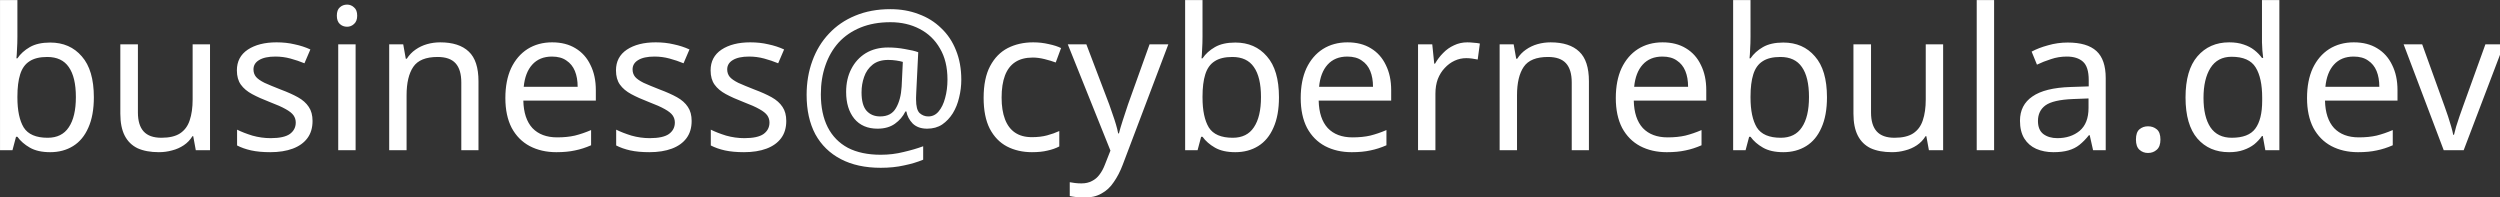<svg xmlns="http://www.w3.org/2000/svg" viewBox="0 0 53.657 4.233"><rect x="0" y="0" width="53.657" height="4.233" fill="#333333" stroke="none"/><path fill="#fff" d="M2.768 5.358q0 .544-.032 1.024-.016.464-.048.736h.08q.368-.544 1.008-.912t1.648-.368q1.6 0 2.56 1.12.976 1.104.976 3.312 0 1.472-.448 2.464-.432.992-1.232 1.488t-1.856.496q-1.008 0-1.648-.368-.64-.368-1.008-.88h-.112l-.288 1.088H1.36V2.398h1.408zm2.416 1.648q-.912 0-1.44.352-.528.336-.752 1.056-.224.704-.224 1.808v.064q0 1.584.512 2.432.528.832 1.936.832 1.152 0 1.712-.848.576-.848.576-2.448 0-1.616-.576-2.432-.56-.816-1.744-.816zm13.184-1.024v8.576h-1.152l-.208-1.136h-.064q-.272.448-.704.736-.432.288-.944.416-.512.144-1.072.144-1.024 0-1.728-.32-.688-.336-1.04-1.024-.352-.688-.352-1.776V5.982h1.424v5.52q0 1.024.464 1.536t1.44.512q.96 0 1.504-.352.56-.368.784-1.056.24-.704.24-1.696V5.982Zm8.304 6.208q0 .832-.416 1.392-.416.56-1.184.848-.768.288-1.824.288-.896 0-1.552-.144-.64-.144-1.136-.4v-1.28q.512.256 1.232.48.736.208 1.488.208 1.072 0 1.552-.336.48-.352.48-.928 0-.32-.176-.576-.176-.256-.64-.512-.448-.256-1.296-.576-.832-.32-1.424-.64t-.912-.768q-.32-.448-.32-1.152 0-1.088.88-1.68.896-.592 2.336-.592.784 0 1.456.16.688.144 1.28.416l-.48 1.12q-.544-.224-1.136-.384-.592-.16-1.216-.16-.864 0-1.328.288-.448.272-.448.752 0 .352.208.608.208.24.688.48.496.224 1.312.544.816.304 1.392.624t.88.784q.304.448.304 1.136zm3.488-6.208v8.576h-1.408V5.982Zm-.688-3.216q.32 0 .56.224.256.208.256.672 0 .448-.256.672-.24.224-.56.224-.352 0-.592-.224t-.24-.672q0-.464.24-.672.24-.224.592-.224zm7.536 3.056q1.536 0 2.32.752.784.736.784 2.4v5.584H38.72V9.07q0-1.04-.464-1.552T36.8 7.006q-1.424 0-1.968.8t-.544 2.304v4.448H32.88V5.982h1.136l.208 1.168h.08q.288-.448.704-.736.432-.304.944-.448.512-.144 1.056-.144zm9.072 0q1.104 0 1.888.48.8.48 1.216 1.36.432.864.432 2.032v.848h-5.872q.032 1.456.736 2.224.72.752 2 .752.816 0 1.44-.144.64-.16 1.312-.448v1.232q-.656.288-1.296.416-.64.144-1.52.144-1.216 0-2.16-.496-.928-.496-1.456-1.472-.512-.992-.512-2.416 0-1.408.464-2.416.48-1.008 1.328-1.552.864-.544 2-.544zm-.016 1.152q-1.008 0-1.6.656-.576.64-.688 1.792h4.368q0-.736-.224-1.28t-.688-.848q-.448-.32-1.168-.32zm11.312 5.216q0 .832-.416 1.392-.416.56-1.184.848-.768.288-1.824.288-.896 0-1.552-.144-.64-.144-1.136-.4v-1.28q.512.256 1.232.48.736.208 1.488.208 1.072 0 1.552-.336.48-.352.48-.928 0-.32-.176-.576-.176-.256-.64-.512-.448-.256-1.296-.576-.832-.32-1.424-.64t-.912-.768q-.32-.448-.32-1.152 0-1.088.88-1.68.896-.592 2.336-.592.784 0 1.456.16.688.144 1.28.416l-.48 1.12q-.544-.224-1.136-.384-.592-.16-1.216-.16-.864 0-1.328.288-.448.272-.448.752 0 .352.208.608.208.24.688.48.496.224 1.312.544.816.304 1.392.624t.88.784q.304.448.304 1.136zm7.664 0q0 .832-.416 1.392-.416.56-1.184.848-.768.288-1.824.288-.896 0-1.552-.144-.64-.144-1.136-.4v-1.28q.512.256 1.232.48.736.208 1.488.208 1.072 0 1.552-.336.48-.352.48-.928 0-.32-.176-.576-.176-.256-.64-.512-.448-.256-1.296-.576-.832-.32-1.424-.64t-.912-.768q-.32-.448-.32-1.152 0-1.088.88-1.68.896-.592 2.336-.592.784 0 1.456.16.688.144 1.28.416l-.48 1.12q-.544-.224-1.136-.384-.592-.16-1.216-.16-.864 0-1.328.288-.448.272-.448.752 0 .352.208.608.208.24.688.48.496.224 1.312.544.816.304 1.392.624t.88.784q.304.448.304 1.136zm14.176-3.344q0 .736-.176 1.44-.16.704-.512 1.28-.352.56-.864.912-.512.336-1.216.336-.736 0-1.168-.416-.416-.432-.512-.976h-.08q-.288.592-.848.992t-1.408.4q-1.216 0-1.888-.816-.656-.816-.656-2.16 0-1.056.416-1.856.416-.816 1.168-1.28.768-.464 1.808-.464.704 0 1.376.128.688.112 1.072.256l-.16 3.248q-.016.288-.016.416v.16q0 .832.288 1.104.304.272.704.272.496 0 .832-.4.352-.416.528-1.088.192-.688.192-1.504 0-1.488-.608-2.512-.592-1.04-1.648-1.584-1.04-.544-2.368-.544-1.36 0-2.416.432Q70 5.054 69.28 5.838q-.704.784-1.072 1.856-.368 1.056-.368 2.336 0 1.568.56 2.672.56 1.088 1.632 1.664 1.088.56 2.656.56.976 0 1.856-.224.896-.208 1.584-.464v1.088q-.688.288-1.552.464-.848.192-1.888.192-1.888 0-3.232-.704-1.344-.704-2.064-2.016-.704-1.328-.704-3.184 0-1.488.464-2.752.464-1.28 1.344-2.208.88-.944 2.128-1.456 1.264-.528 2.848-.528 1.248 0 2.288.4 1.056.384 1.824 1.136.784.736 1.2 1.792.432 1.056.432 2.384zm-8.08 1.024q0 1.024.4 1.488.416.464 1.104.464.896 0 1.28-.672.4-.672.464-1.744l.096-2q-.208-.064-.528-.112-.32-.048-.656-.048-.784 0-1.264.384t-.688.992q-.208.592-.208 1.248zm13.808 4.848q-1.136 0-2.032-.464-.88-.464-1.392-1.44-.496-.976-.496-2.496 0-1.584.528-2.576t1.424-1.456q.912-.464 2.064-.464.656 0 1.264.144.608.128.992.32l-.432 1.168q-.384-.144-.896-.272-.512-.128-.96-.128-.864 0-1.424.368-.56.368-.832 1.088-.272.72-.272 1.792 0 1.024.272 1.744t.816 1.088q.544.368 1.36.368.704 0 1.232-.144.544-.144.992-.352v1.248q-.432.224-.96.336-.512.128-1.248.128zm2.896-8.736h1.504l1.856 4.88q.16.432.288.832.144.4.256.784.112.368.176.72h.064q.096-.4.304-1.04.208-.656.432-1.312l1.744-4.864h1.52l-3.696 9.76q-.304.8-.72 1.392-.4.608-.992.928-.576.336-1.408.336-.384 0-.672-.048-.288-.032-.496-.08v-1.12q.176.032.416.064.256.032.528.032.496 0 .848-.192.368-.176.624-.528.256-.336.432-.8l.448-1.136zm10.912-.624q0 .544-.032 1.024-.016.464-.048.736h.08q.368-.544 1.008-.912t1.648-.368q1.6 0 2.56 1.12.976 1.104.976 3.312 0 1.472-.448 2.464-.432.992-1.232 1.488t-1.856.496q-1.008 0-1.648-.368-.64-.368-1.008-.88h-.112l-.288 1.088h-1.008V2.398h1.408zm2.416 1.648q-.912 0-1.44.352-.528.336-.752 1.056-.224.704-.224 1.808v.064q0 1.584.512 2.432.528.832 1.936.832 1.152 0 1.712-.848.576-.848.576-2.448 0-1.616-.576-2.432-.56-.816-1.744-.816zm9.328-1.184q1.104 0 1.888.48.8.48 1.216 1.36.432.864.432 2.032v.848h-5.872q.032 1.456.736 2.224.72.752 2 .752.816 0 1.44-.144.64-.16 1.312-.448v1.232q-.656.288-1.296.416-.64.144-1.52.144-1.216 0-2.16-.496-.928-.496-1.456-1.472-.512-.992-.512-2.416 0-1.408.464-2.416.48-1.008 1.328-1.552.864-.544 2-.544zm-.016 1.152q-1.008 0-1.6.656-.576.64-.688 1.792h4.368q0-.736-.224-1.28t-.688-.848q-.448-.32-1.168-.32zm9.728-1.152q.24 0 .512.032.288.016.496.064l-.176 1.296q-.208-.048-.464-.08-.24-.032-.464-.032-.496 0-.944.208-.448.208-.8.592-.352.368-.56.896-.192.528-.192 1.184v4.576h-1.408V5.982h1.152l.16 1.568h.064q.272-.48.656-.864.384-.4.88-.624.496-.24 1.088-.24zm6.736 0q1.536 0 2.32.752.784.736.784 2.4v5.584h-1.392V9.07q0-1.04-.464-1.552t-1.456-.512q-1.424 0-1.968.8t-.544 2.304v4.448h-1.408V5.982h1.136l.208 1.168h.08q.288-.448.704-.736.432-.304.944-.448.512-.144 1.056-.144zm9.072 0q1.104 0 1.888.48.8.48 1.216 1.36.432.864.432 2.032v.848h-5.872q.032 1.456.736 2.224.72.752 2 .752.816 0 1.44-.144.64-.16 1.312-.448v1.232q-.656.288-1.296.416-.64.144-1.52.144-1.216 0-2.16-.496-.928-.496-1.456-1.472-.512-.992-.512-2.416 0-1.408.464-2.416.48-1.008 1.328-1.552.864-.544 2-.544zM136 6.974q-1.008 0-1.6.656-.576.64-.688 1.792h4.368q0-.736-.224-1.28t-.688-.848q-.448-.32-1.168-.32zm7.136-1.616q0 .544-.032 1.024-.016.464-.048.736h.08q.368-.544 1.008-.912t1.648-.368q1.6 0 2.56 1.12.976 1.104.976 3.312 0 1.472-.448 2.464-.432.992-1.232 1.488t-1.856.496q-1.008 0-1.648-.368-.64-.368-1.008-.88h-.112l-.288 1.088h-1.008V2.398h1.408zm2.416 1.648q-.912 0-1.44.352-.528.336-.752 1.056-.224.704-.224 1.808v.064q0 1.584.512 2.432.528.832 1.936.832 1.152 0 1.712-.848.576-.848.576-2.448 0-1.616-.576-2.432-.56-.816-1.744-.816zm13.184-1.024v8.576h-1.152l-.208-1.136h-.064q-.272.448-.704.736-.432.288-.944.416-.512.144-1.072.144-1.024 0-1.728-.32-.688-.336-1.04-1.024-.352-.688-.352-1.776V5.982h1.424v5.52q0 1.024.464 1.536t1.44.512q.96 0 1.504-.352.56-.368.784-1.056.24-.704.24-1.696V5.982Zm4.128 8.576h-1.408V2.398h1.408zm5.968-8.72q1.568 0 2.32.688.752.688.752 2.192v5.84h-1.024l-.272-1.216h-.064q-.368.464-.768.784-.384.304-.896.448-.496.144-1.216.144-.768 0-1.392-.272-.608-.272-.96-.832-.352-.576-.352-1.44 0-1.28 1.008-1.968 1.008-.704 3.104-.768l1.456-.048v-.512q0-1.072-.464-1.488-.464-.416-1.312-.416-.672 0-1.28.208-.608.192-1.136.448l-.432-1.056q.56-.304 1.328-.512.768-.224 1.6-.224zm.416 4.576q-1.6.064-2.224.512-.608.448-.608 1.264 0 .72.432 1.056.448.336 1.136.336 1.088 0 1.808-.592.72-.608.72-1.856v-.768zm5.104 3.28q0-.592.288-.832t.688-.24q.416 0 .704.24.304.24.304.832 0 .576-.304.832-.288.256-.704.256-.4 0-.688-.256-.288-.256-.288-.832zm7.536 1.024q-1.6 0-2.56-1.104-.96-1.12-.96-3.328 0-2.208.96-3.328.976-1.136 2.576-1.136.672 0 1.168.176.496.16.864.448.368.288.624.64h.096q-.016-.208-.064-.608-.032-.416-.032-.656V2.398h1.408v12.16h-1.136l-.208-1.152h-.064q-.256.368-.624.672-.368.288-.88.464-.496.176-1.168.176zm.224-1.168q1.36 0 1.904-.736.56-.752.56-2.256v-.256q0-1.6-.528-2.448-.528-.864-1.952-.864-1.136 0-1.712.912-.56.896-.56 2.416 0 1.536.56 2.384.576.848 1.728.848zM192 5.822q1.104 0 1.888.48.8.48 1.216 1.36.432.864.432 2.032v.848h-5.872q.032 1.456.736 2.224.72.752 2 .752.816 0 1.44-.144.64-.16 1.312-.448v1.232q-.656.288-1.296.416-.64.144-1.52.144-1.216 0-2.16-.496-.928-.496-1.456-1.472-.512-.992-.512-2.416 0-1.408.464-2.416.48-1.008 1.328-1.552.864-.544 2-.544zm-.016 1.152q-1.008 0-1.6.656-.576.64-.688 1.792h4.368q0-.736-.224-1.28t-.688-.848q-.448-.32-1.168-.32zm7.296 7.584-3.248-8.576h1.504l1.824 5.056q.128.352.272.784.144.432.256.832.112.384.16.656h.064q.064-.272.176-.672.128-.4.272-.832.16-.432.272-.768l1.824-5.056h1.504l-3.264 8.576z" transform="matrix(.265 0 0 .265 -.36 -.634)"/></svg>
